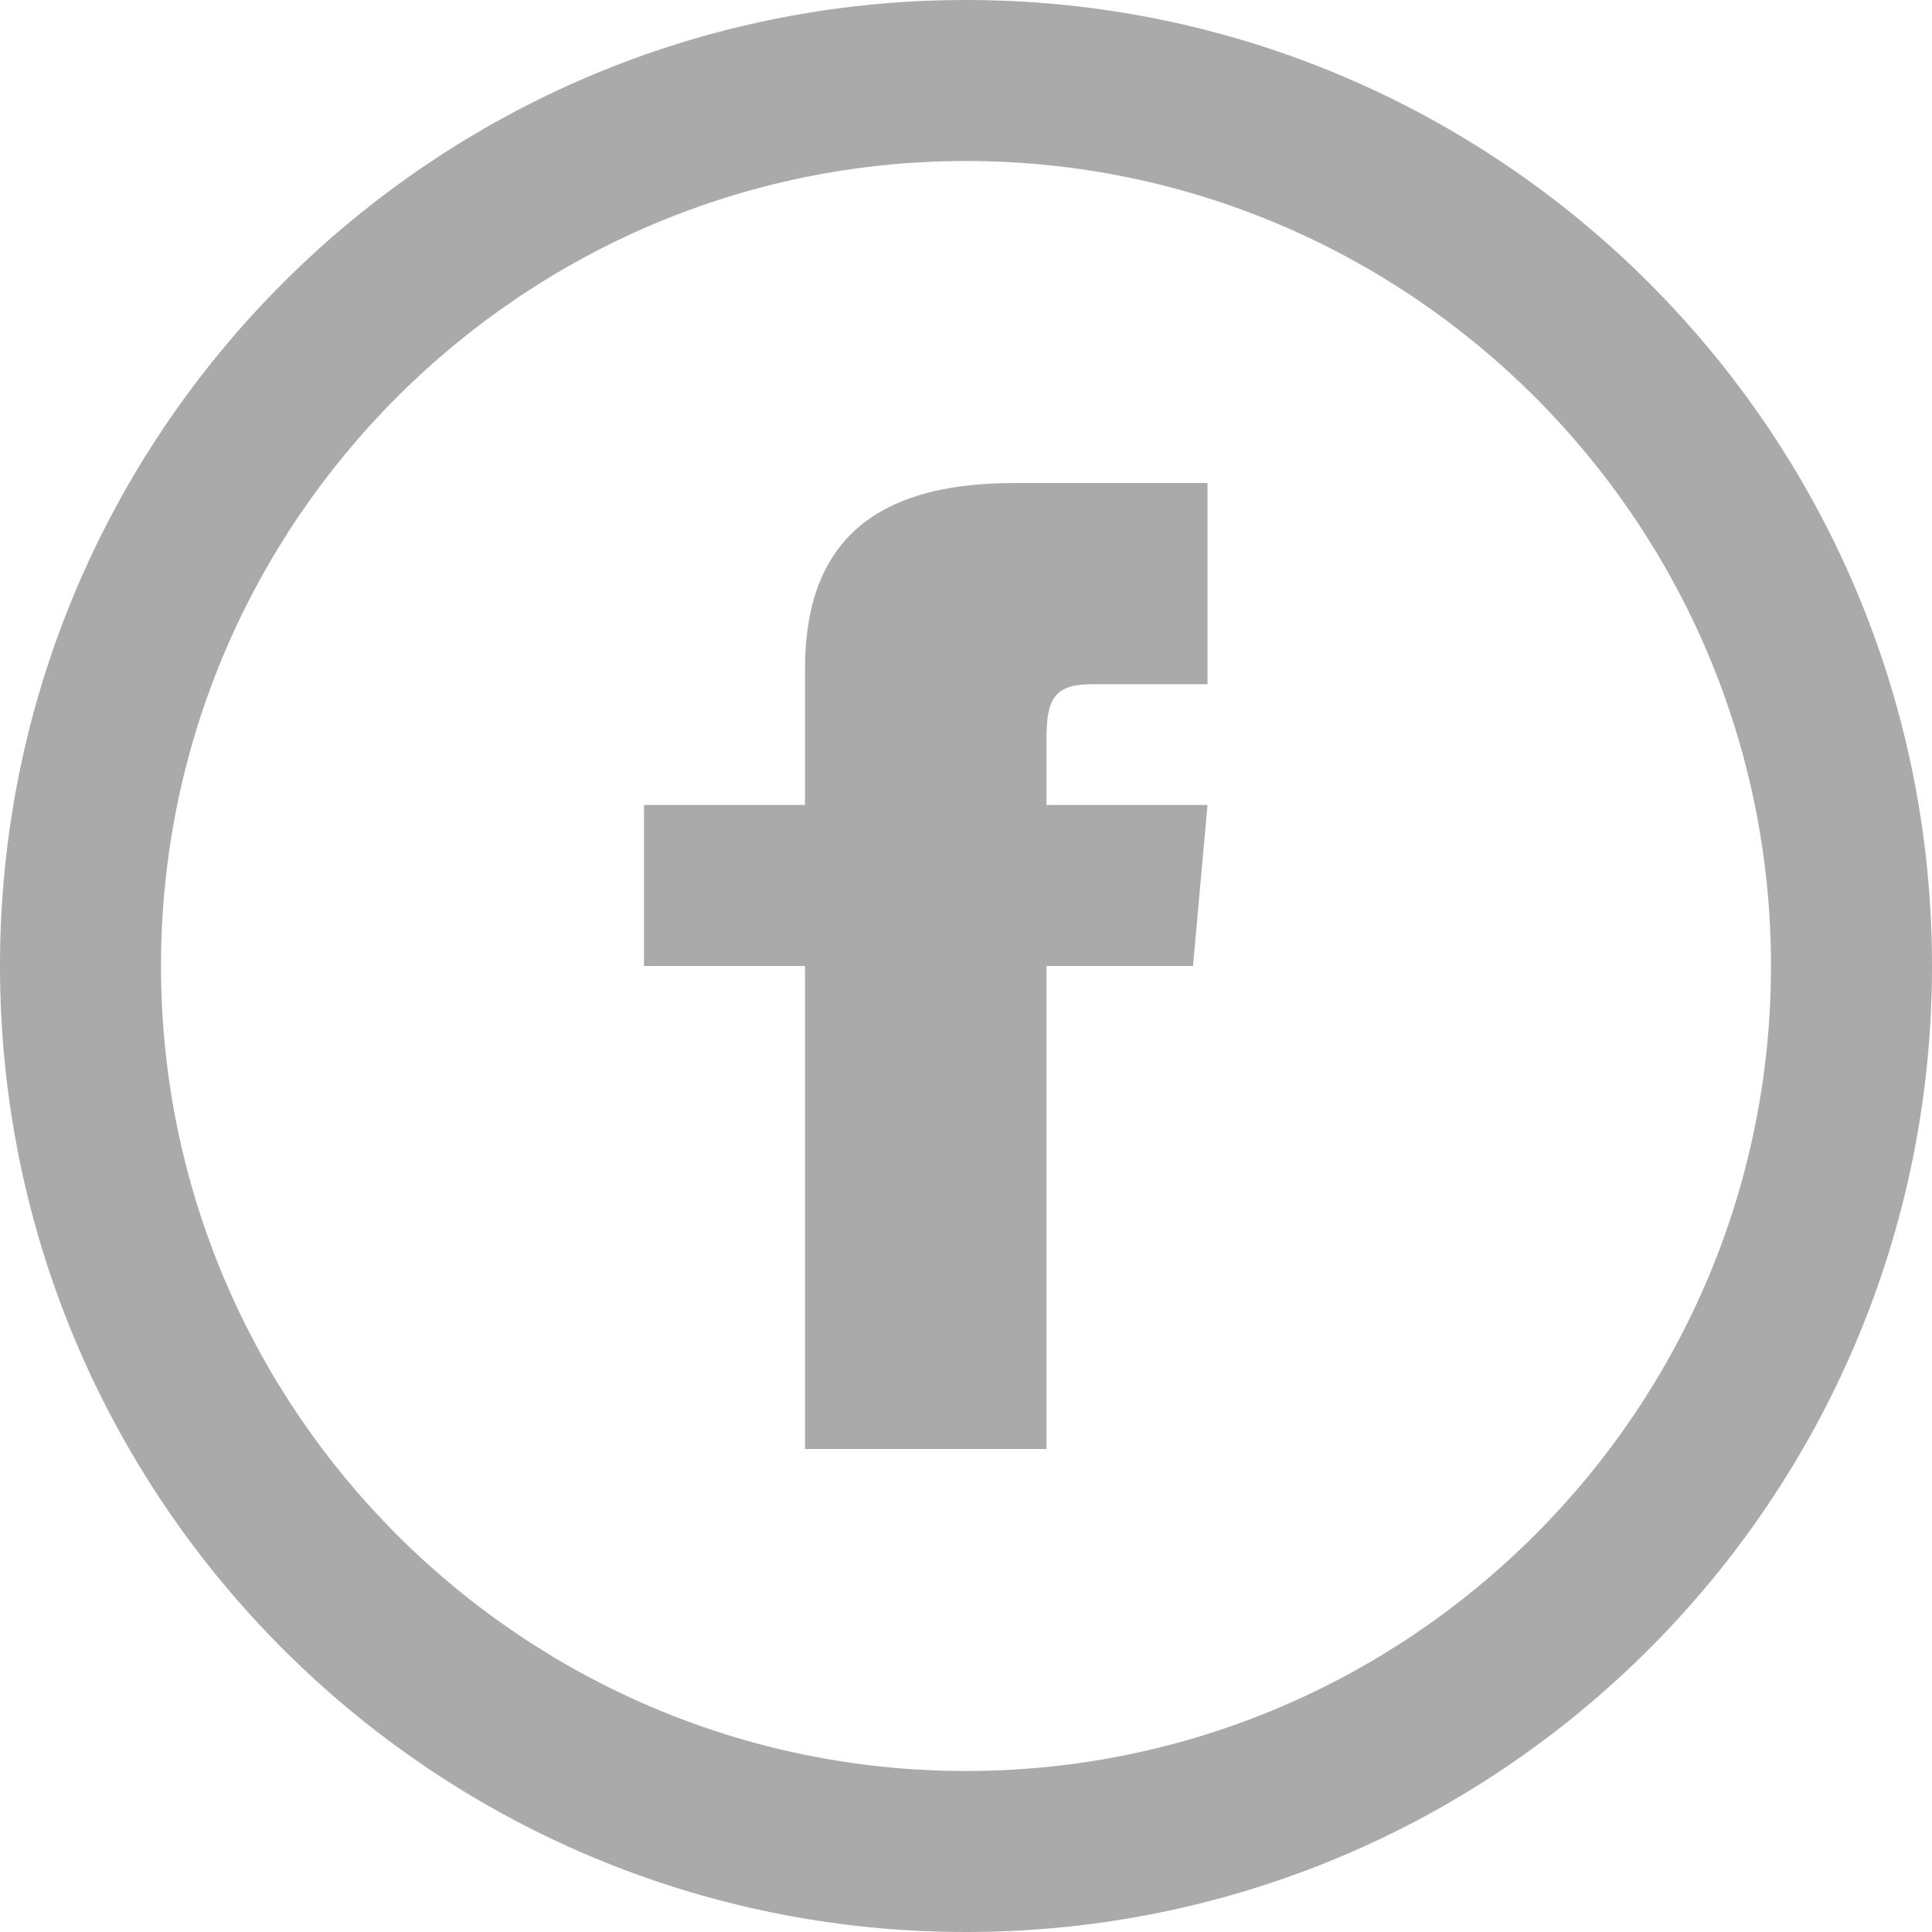 <svg xmlns="http://www.w3.org/2000/svg" width="24" height="24" viewBox="0 0 24 24"><g><g><path fill="#aaa" d="M10 8.308C10 6.792 10.798 6 12.596 6H15v2.5h-1.442c-.462 0-.558.189-.558.667V10h2l-.18 2H13v6h-3v-6H8v-2h2zM24 12c0 6.627-5.373 12-12 12S0 18.627 0 12 5.373 0 12 0s12 5.373 12 12zM2 12c0 5.514 4.486 10 10 10s10-4.486 10-10S17.514 2 12 2 2 6.486 2 12z"/></g></g></svg>